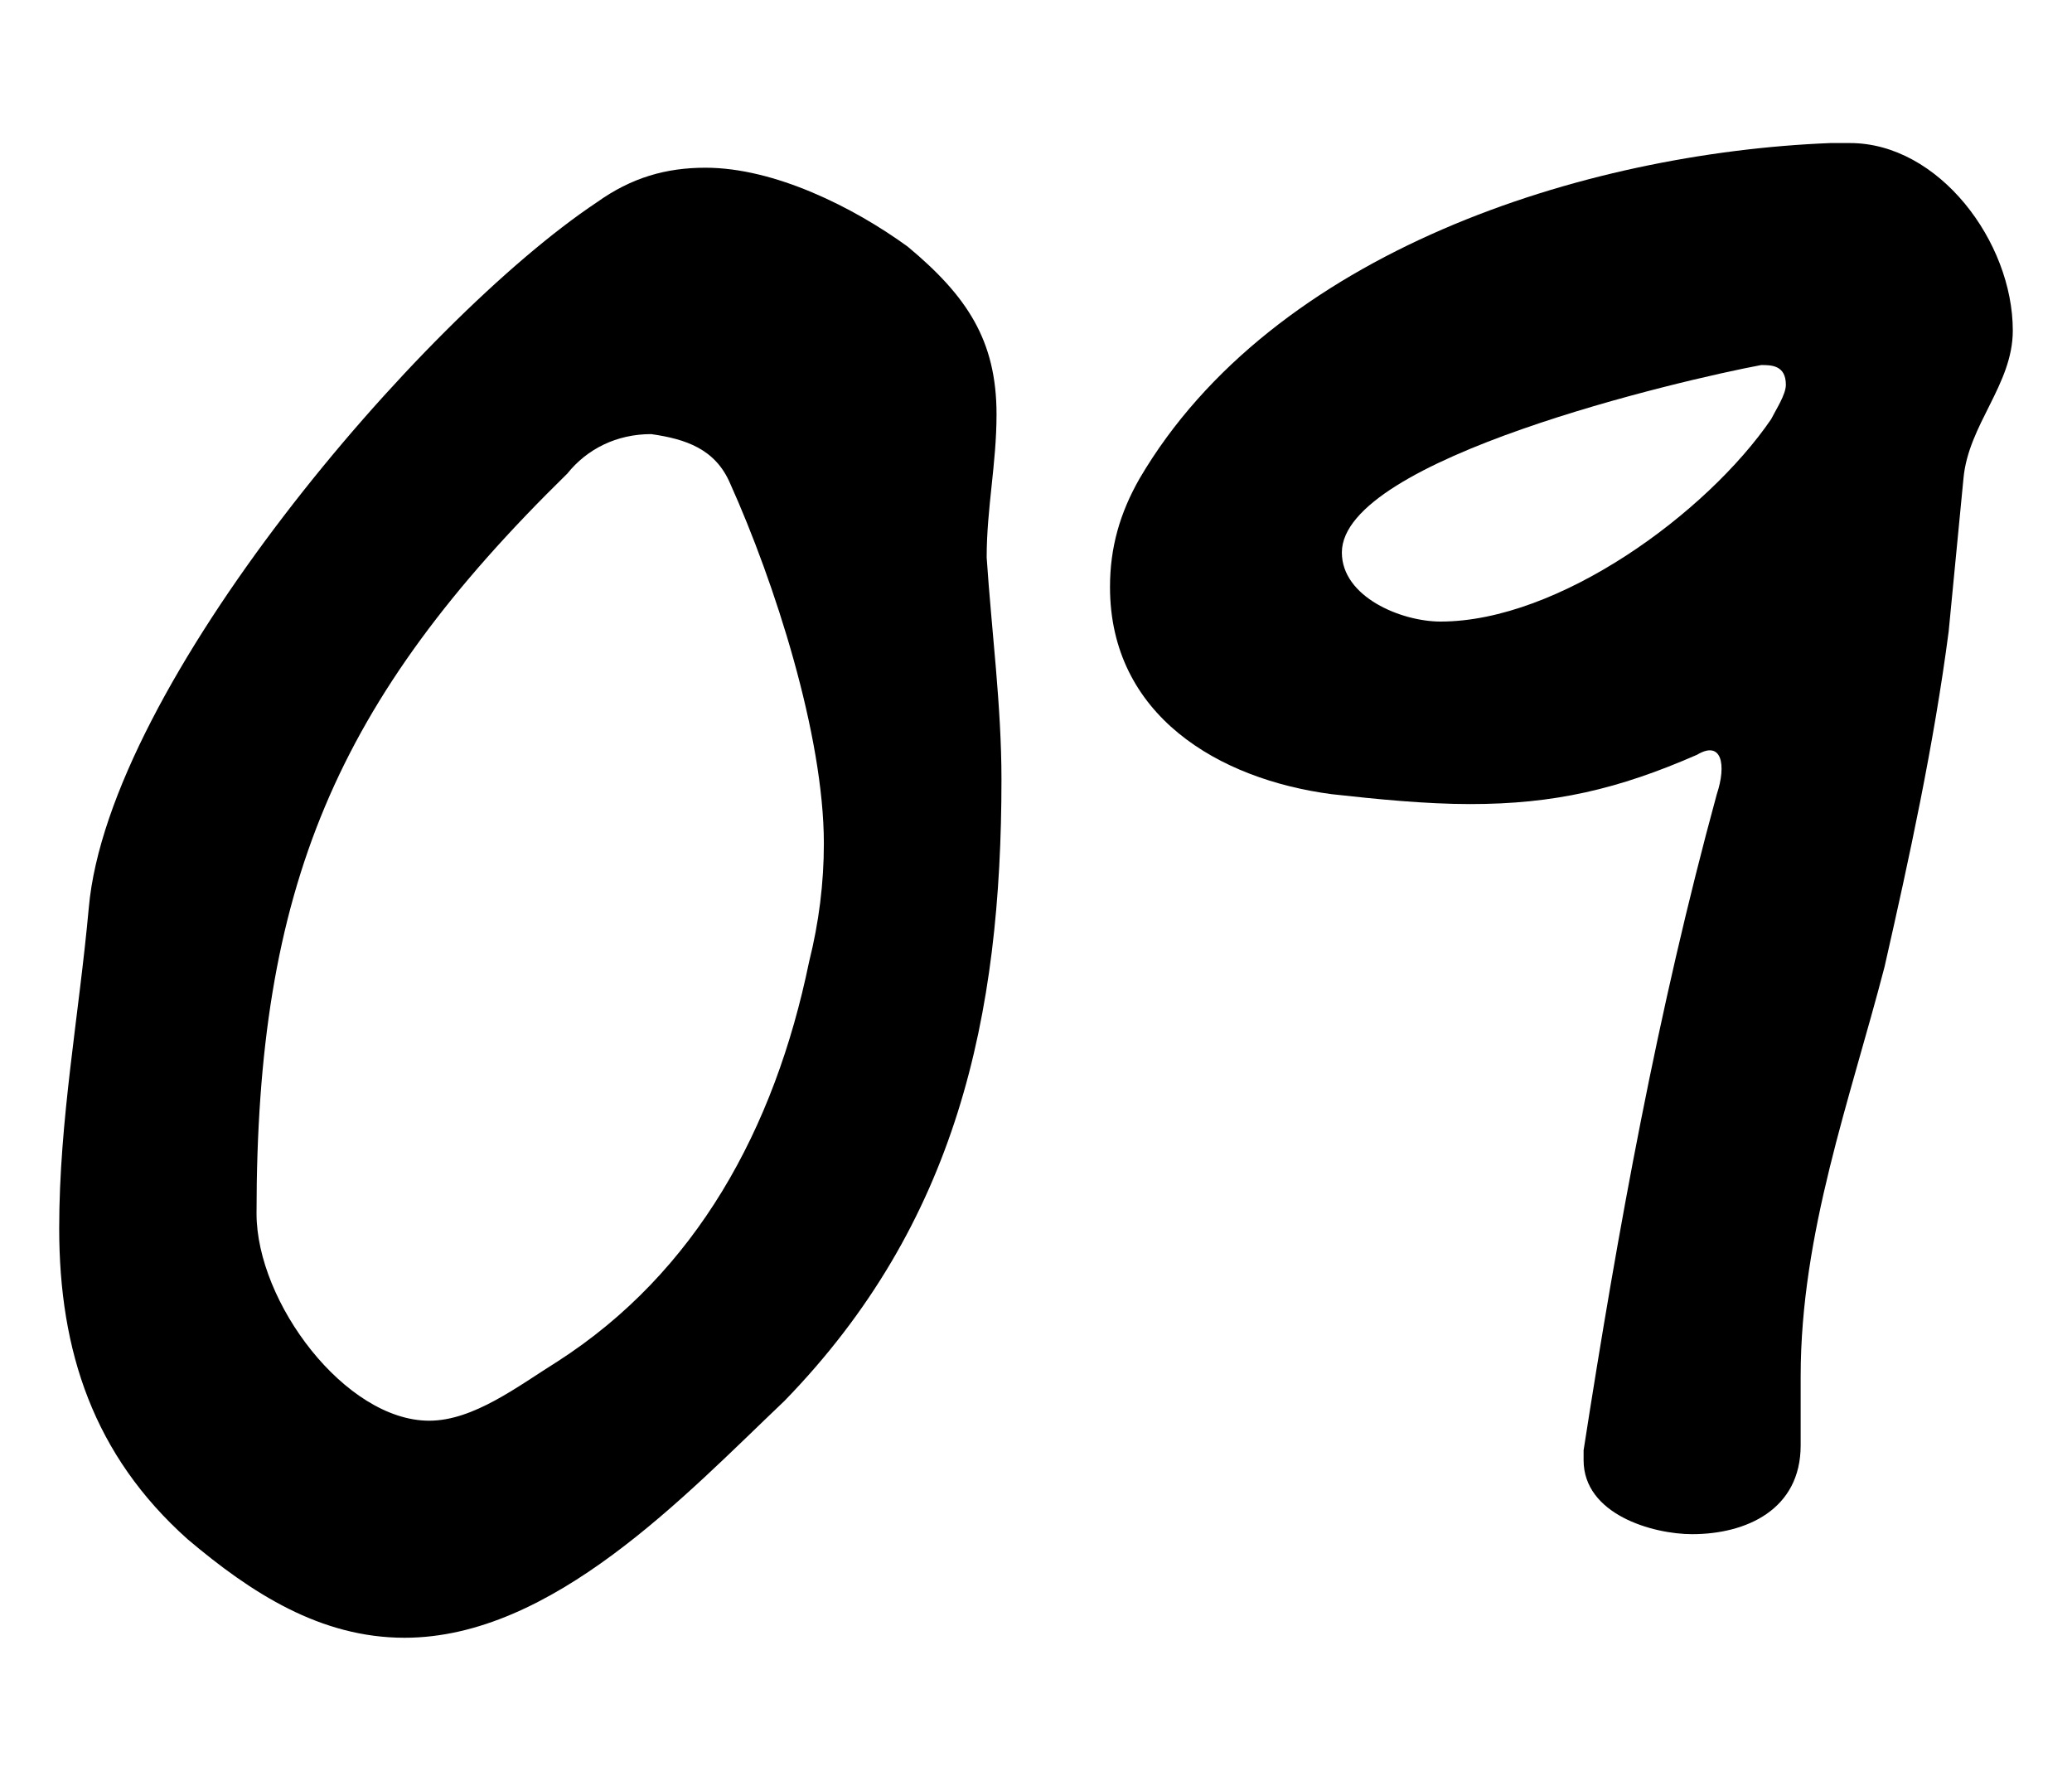 <?xml version="1.0" encoding="utf-8"?>
<!-- Generator: Adobe Illustrator 28.2.0, SVG Export Plug-In . SVG Version: 6.00 Build 0)  -->
<svg version="1.1" id="_デザイン" xmlns="http://www.w3.org/2000/svg" xmlns:xlink="http://www.w3.org/1999/xlink" x="0px"
	 y="0px" viewBox="0 0 42 36" style="enable-background:new 0 0 42 36;" xml:space="preserve">
<path d="M20.3,15.8c0,4.8-0.9,9-4.4,12.6c-2,1.9-4.7,4.8-7.7,4.8c-1.7,0-3.1-0.9-4.4-2c-1.9-1.7-2.6-3.8-2.6-6.3
	c0-2.2,0.4-4.3,0.6-6.5C2.2,13.9,8.5,6.5,12.1,4.1c0.7-0.5,1.4-0.7,2.2-0.7c1.4,0,3,0.8,4.1,1.6c1.2,1,1.8,1.9,1.8,3.4
	c0,1-0.2,1.9-0.2,2.9C20.1,12.8,20.3,14.3,20.3,15.8L20.3,15.8z M13.2,8.8c-0.7,0-1.3,0.3-1.7,0.8C6.8,14.2,5.2,18,5.2,24.6
	c0,1.8,1.8,4.2,3.5,4.2c0.9,0,1.8-0.7,2.6-1.2c2.8-1.8,4.4-4.7,5.1-8.1c0.2-0.8,0.3-1.6,0.3-2.4c0-2.2-1-5.3-1.9-7.3
	C14.5,9.1,13.9,8.9,13.2,8.8L13.2,8.8z"/>
<path d="M39.5,12.8c-0.3,2.3-0.8,4.6-1.3,6.8c-0.7,2.7-1.7,5.4-1.7,8.3c0,0.5,0,0.9,0,1.4c0,1.3-1.1,1.8-2.2,1.8
	c-0.8,0-2.2-0.4-2.2-1.5v-0.2c0.7-4.5,1.5-8.9,2.7-13.3c0.2-0.6,0.1-1.1-0.4-0.8c-1.6,0.7-2.9,1-4.6,1c-0.9,0-1.9-0.1-2.8-0.2
	c-2.3-0.3-4.5-1.6-4.5-4.2c0-0.8,0.2-1.5,0.6-2.2c2.7-4.6,9-6.6,14-6.8h0.4c1.8,0,3.3,2,3.3,3.8c0,1.1-0.9,1.9-1,3
	C39.7,10.7,39.6,11.8,39.5,12.8L39.5,12.8z M27.2,11.2c0,0.9,1.2,1.4,2,1.4c2.4,0,5.4-2.2,6.7-4.1C36,8.3,36.2,8,36.2,7.8
	c0-0.4-0.3-0.4-0.5-0.4C34.1,7.7,27.2,9.3,27.2,11.2L27.2,11.2z"/>
</svg>
